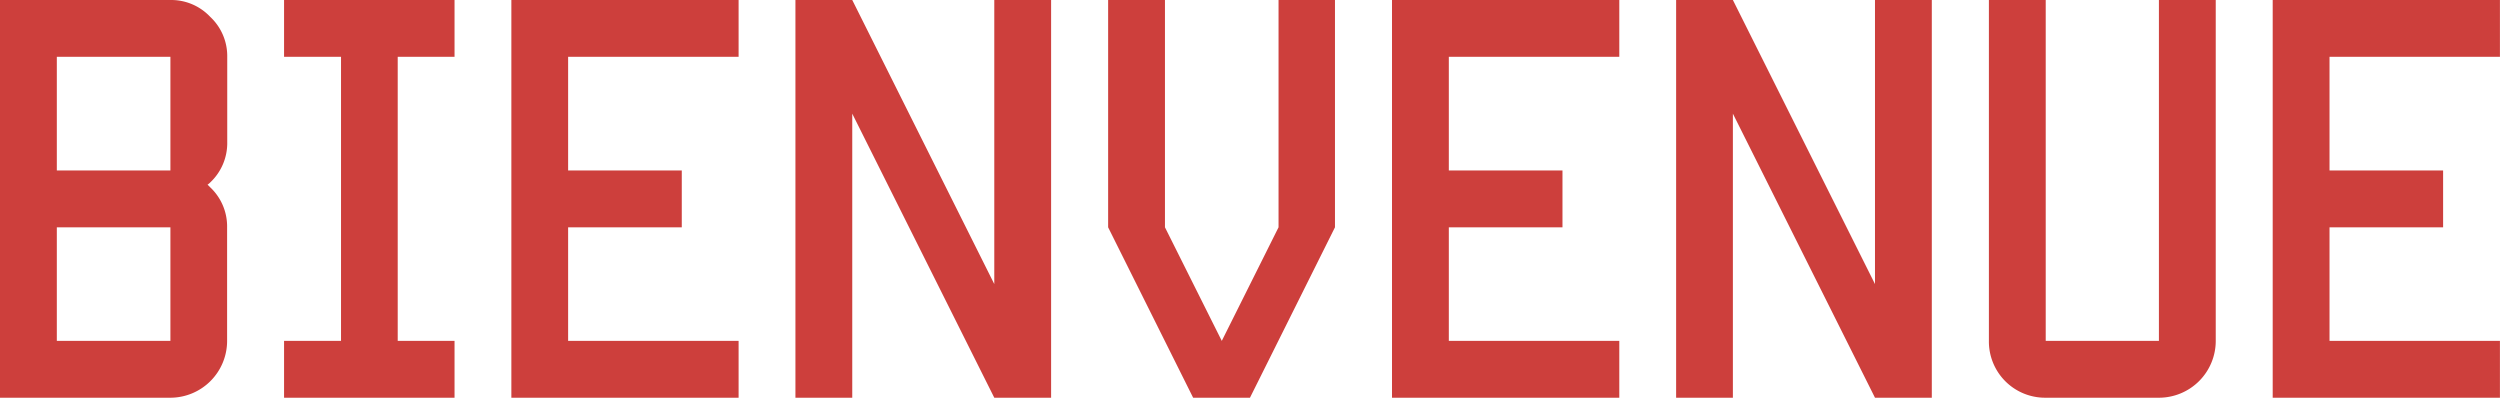 <svg id="Calque_1" data-name="Calque 1" xmlns="http://www.w3.org/2000/svg" viewBox="0 0 382.31 60.82"><defs><style>.cls-1{fill:#cd3f3c;}</style></defs><path class="cls-1" d="M.85,60.82V0H26.91A8.2,8.2,0,0,1,33,2.58,8.2,8.2,0,0,1,35.6,8.69v13A8.27,8.27,0,0,1,33,27.9a2.55,2.55,0,0,1-.41.34l.41.41a8.2,8.2,0,0,1,2.58,6.11V52.13a8.69,8.69,0,0,1-8.69,8.69ZM26.91,26.07V8.69H9.54V26.07Zm0,26.06V34.76H9.54V52.13Z" transform="translate(-0.85)"/><path class="cls-1" d="M44.29,60.82V52.13H53V8.69H44.29V0H70.36V8.69H61.67V52.13h8.69v8.69Z" transform="translate(-0.85)"/><path class="cls-1" d="M79.05,60.82V0H113.8V8.69H87.73V26.07h17.38v8.69H87.73V52.13H113.8v8.69Z" transform="translate(-0.85)"/><path class="cls-1" d="M122.49,60.82V0h8.69L152.9,43.44V0h8.69V60.82H152.9L131.18,17.38V60.82Z" transform="translate(-0.85)"/><path class="cls-1" d="M183.31,60.82l-13-26.06V0H179V34.76l8.69,17.37,8.68-17.37V0H205V34.76L192,60.82Z" transform="translate(-0.85)"/><path class="cls-1" d="M213.72,60.82V0h34.76V8.69H222.41V26.07h17.38v8.69H222.41V52.13h26.07v8.69Z" transform="translate(-0.85)"/><path class="cls-1" d="M257.17,60.82V0h8.68l21.73,43.44V0h8.69V60.82h-8.69L265.85,17.38V60.82Z" transform="translate(-0.85)"/><path class="cls-1" d="M313.64,60.82A8.59,8.59,0,0,1,305,52.13V0h8.69V52.13H331V0h8.69V52.13A8.69,8.69,0,0,1,331,60.82Z" transform="translate(-0.85)"/><path class="cls-1" d="M348.4,60.82V0h34.75V8.69H357.09V26.07h17.37v8.69H357.09V52.13h26.06v8.69Z" transform="translate(-0.85)"/></svg>